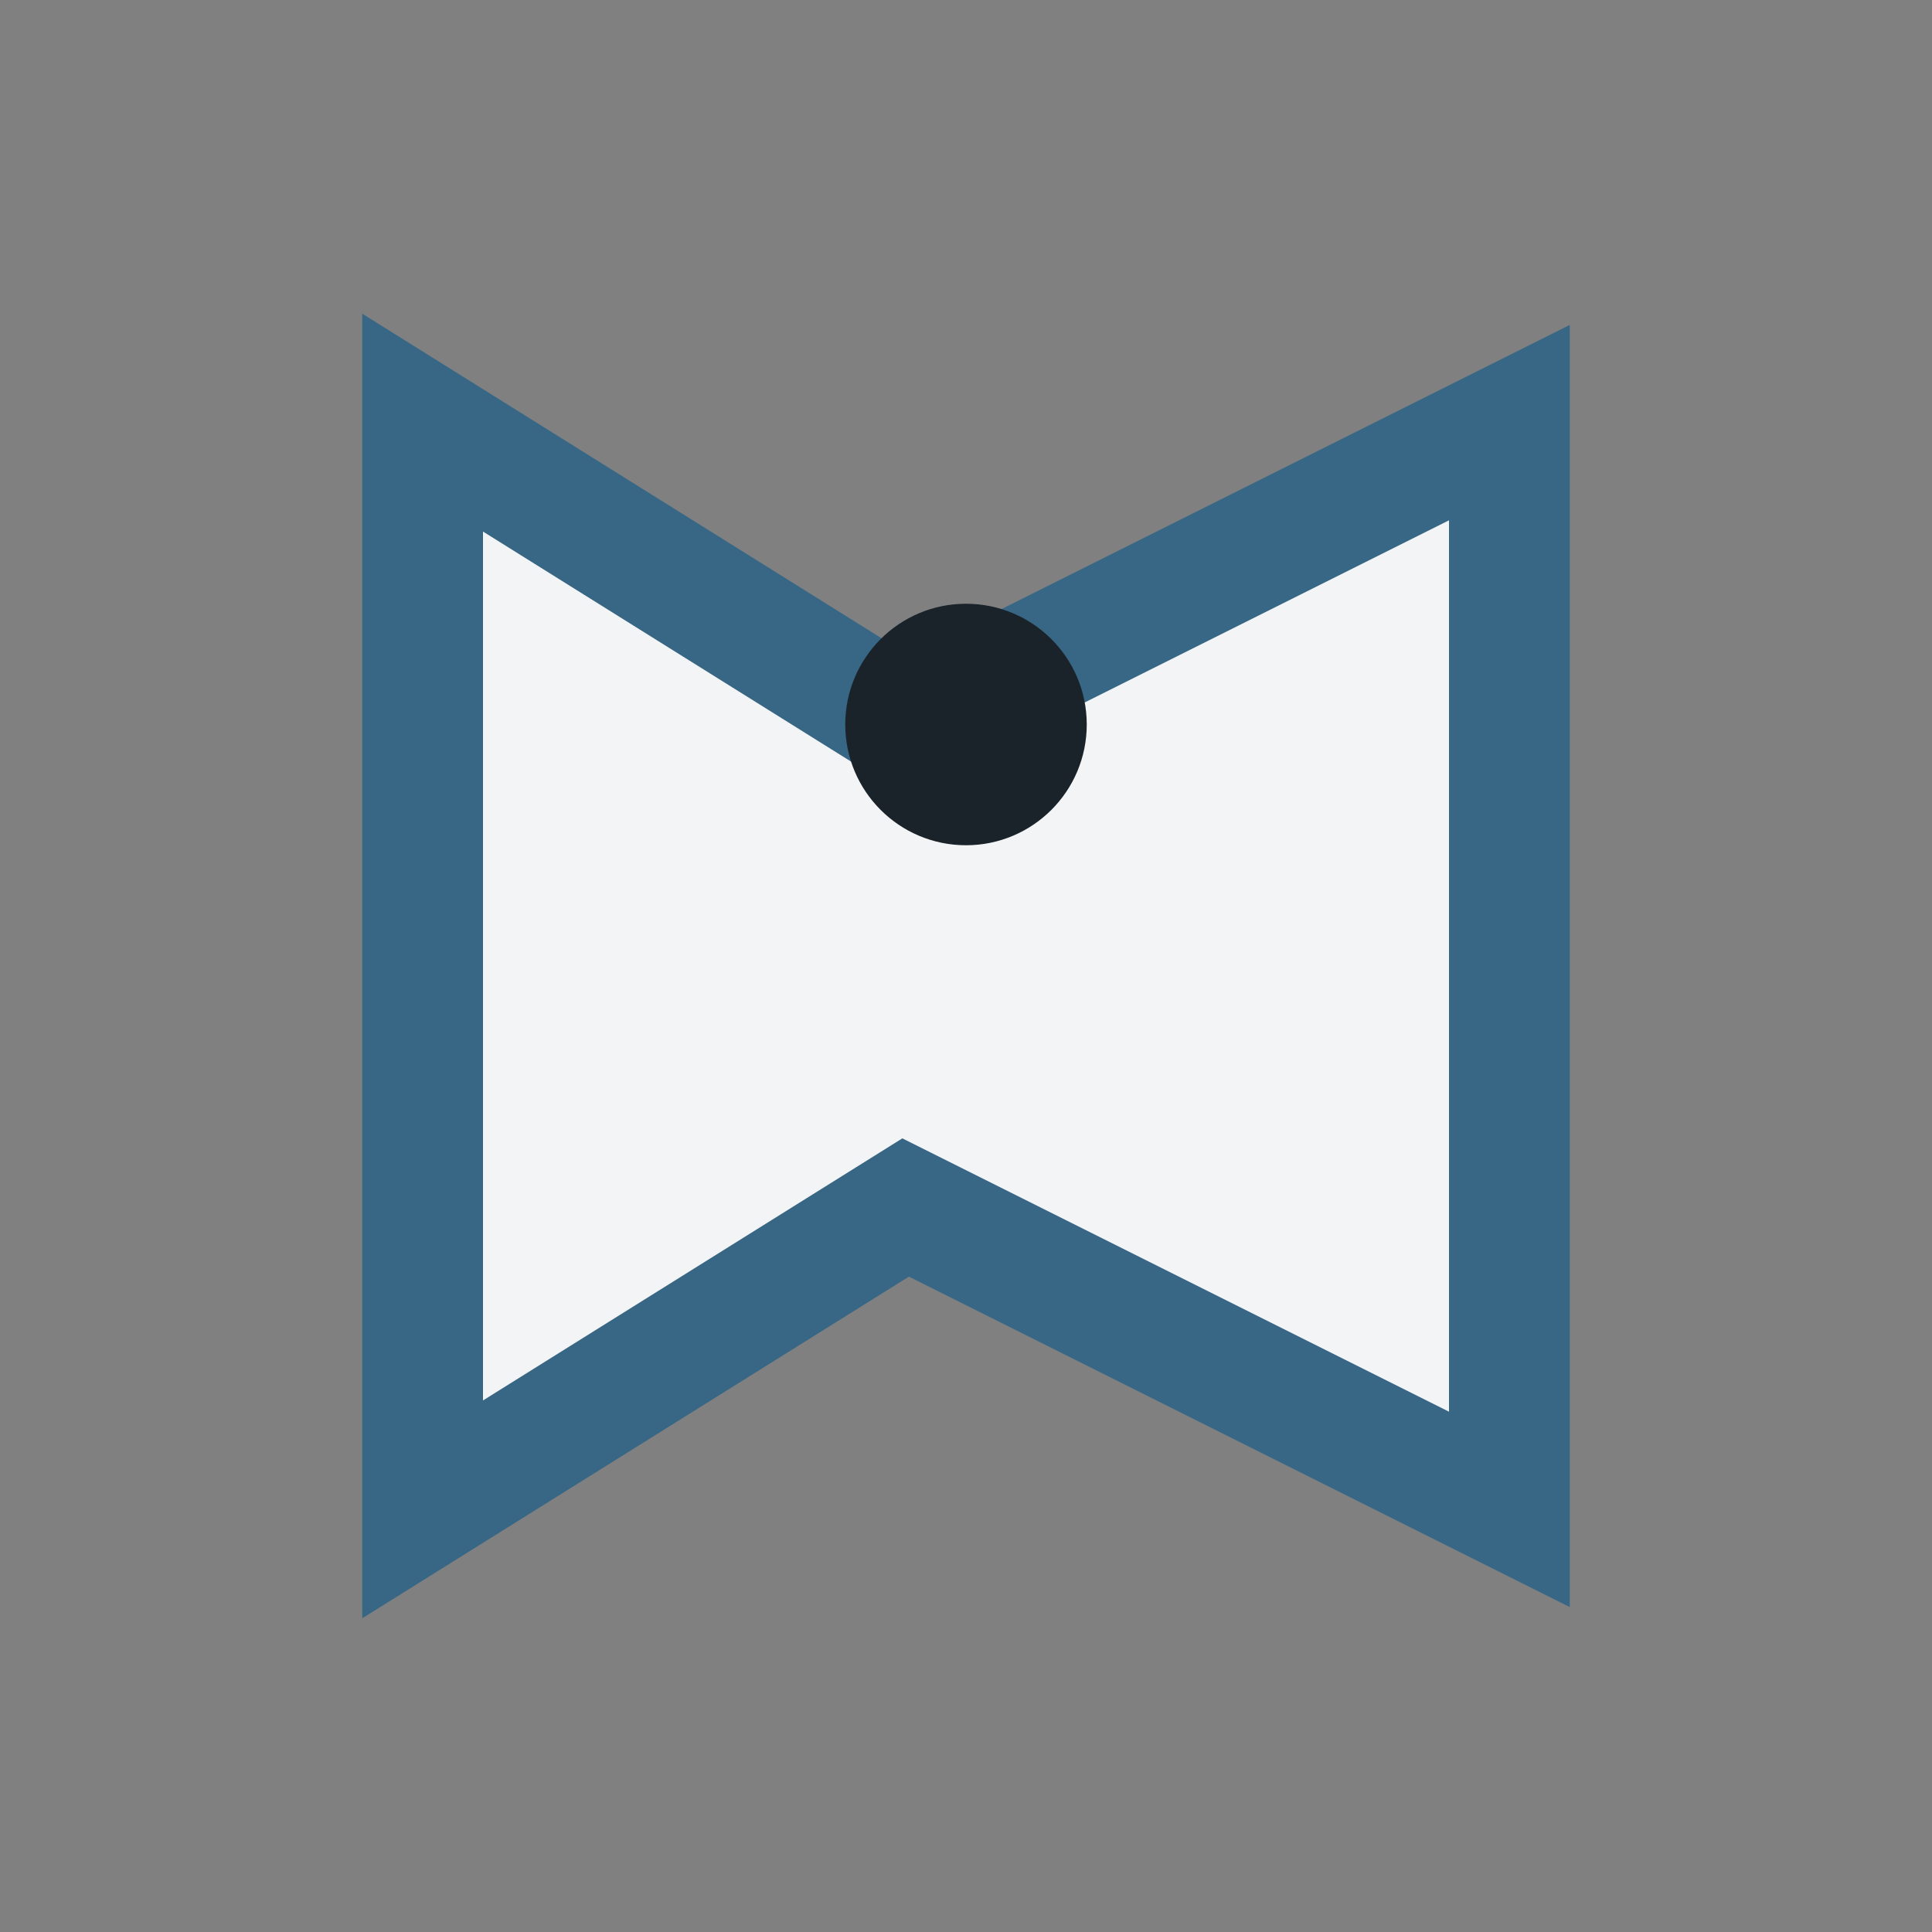 <?xml version="1.0" encoding="UTF-8"?>
<svg xmlns="http://www.w3.org/2000/svg" width="32" height="32" viewBox="0 0 32 32"><rect x="0" y="0" width="32" height="32" fill="#808080" stroke="none"/><path d="M7 25l8-5 10 5V7l-10 5-8-5v18z" fill="#F3F4F6" stroke="#376785" stroke-width="2"/><circle cx="16" cy="12" r="2" fill="#1B232A"/></svg>